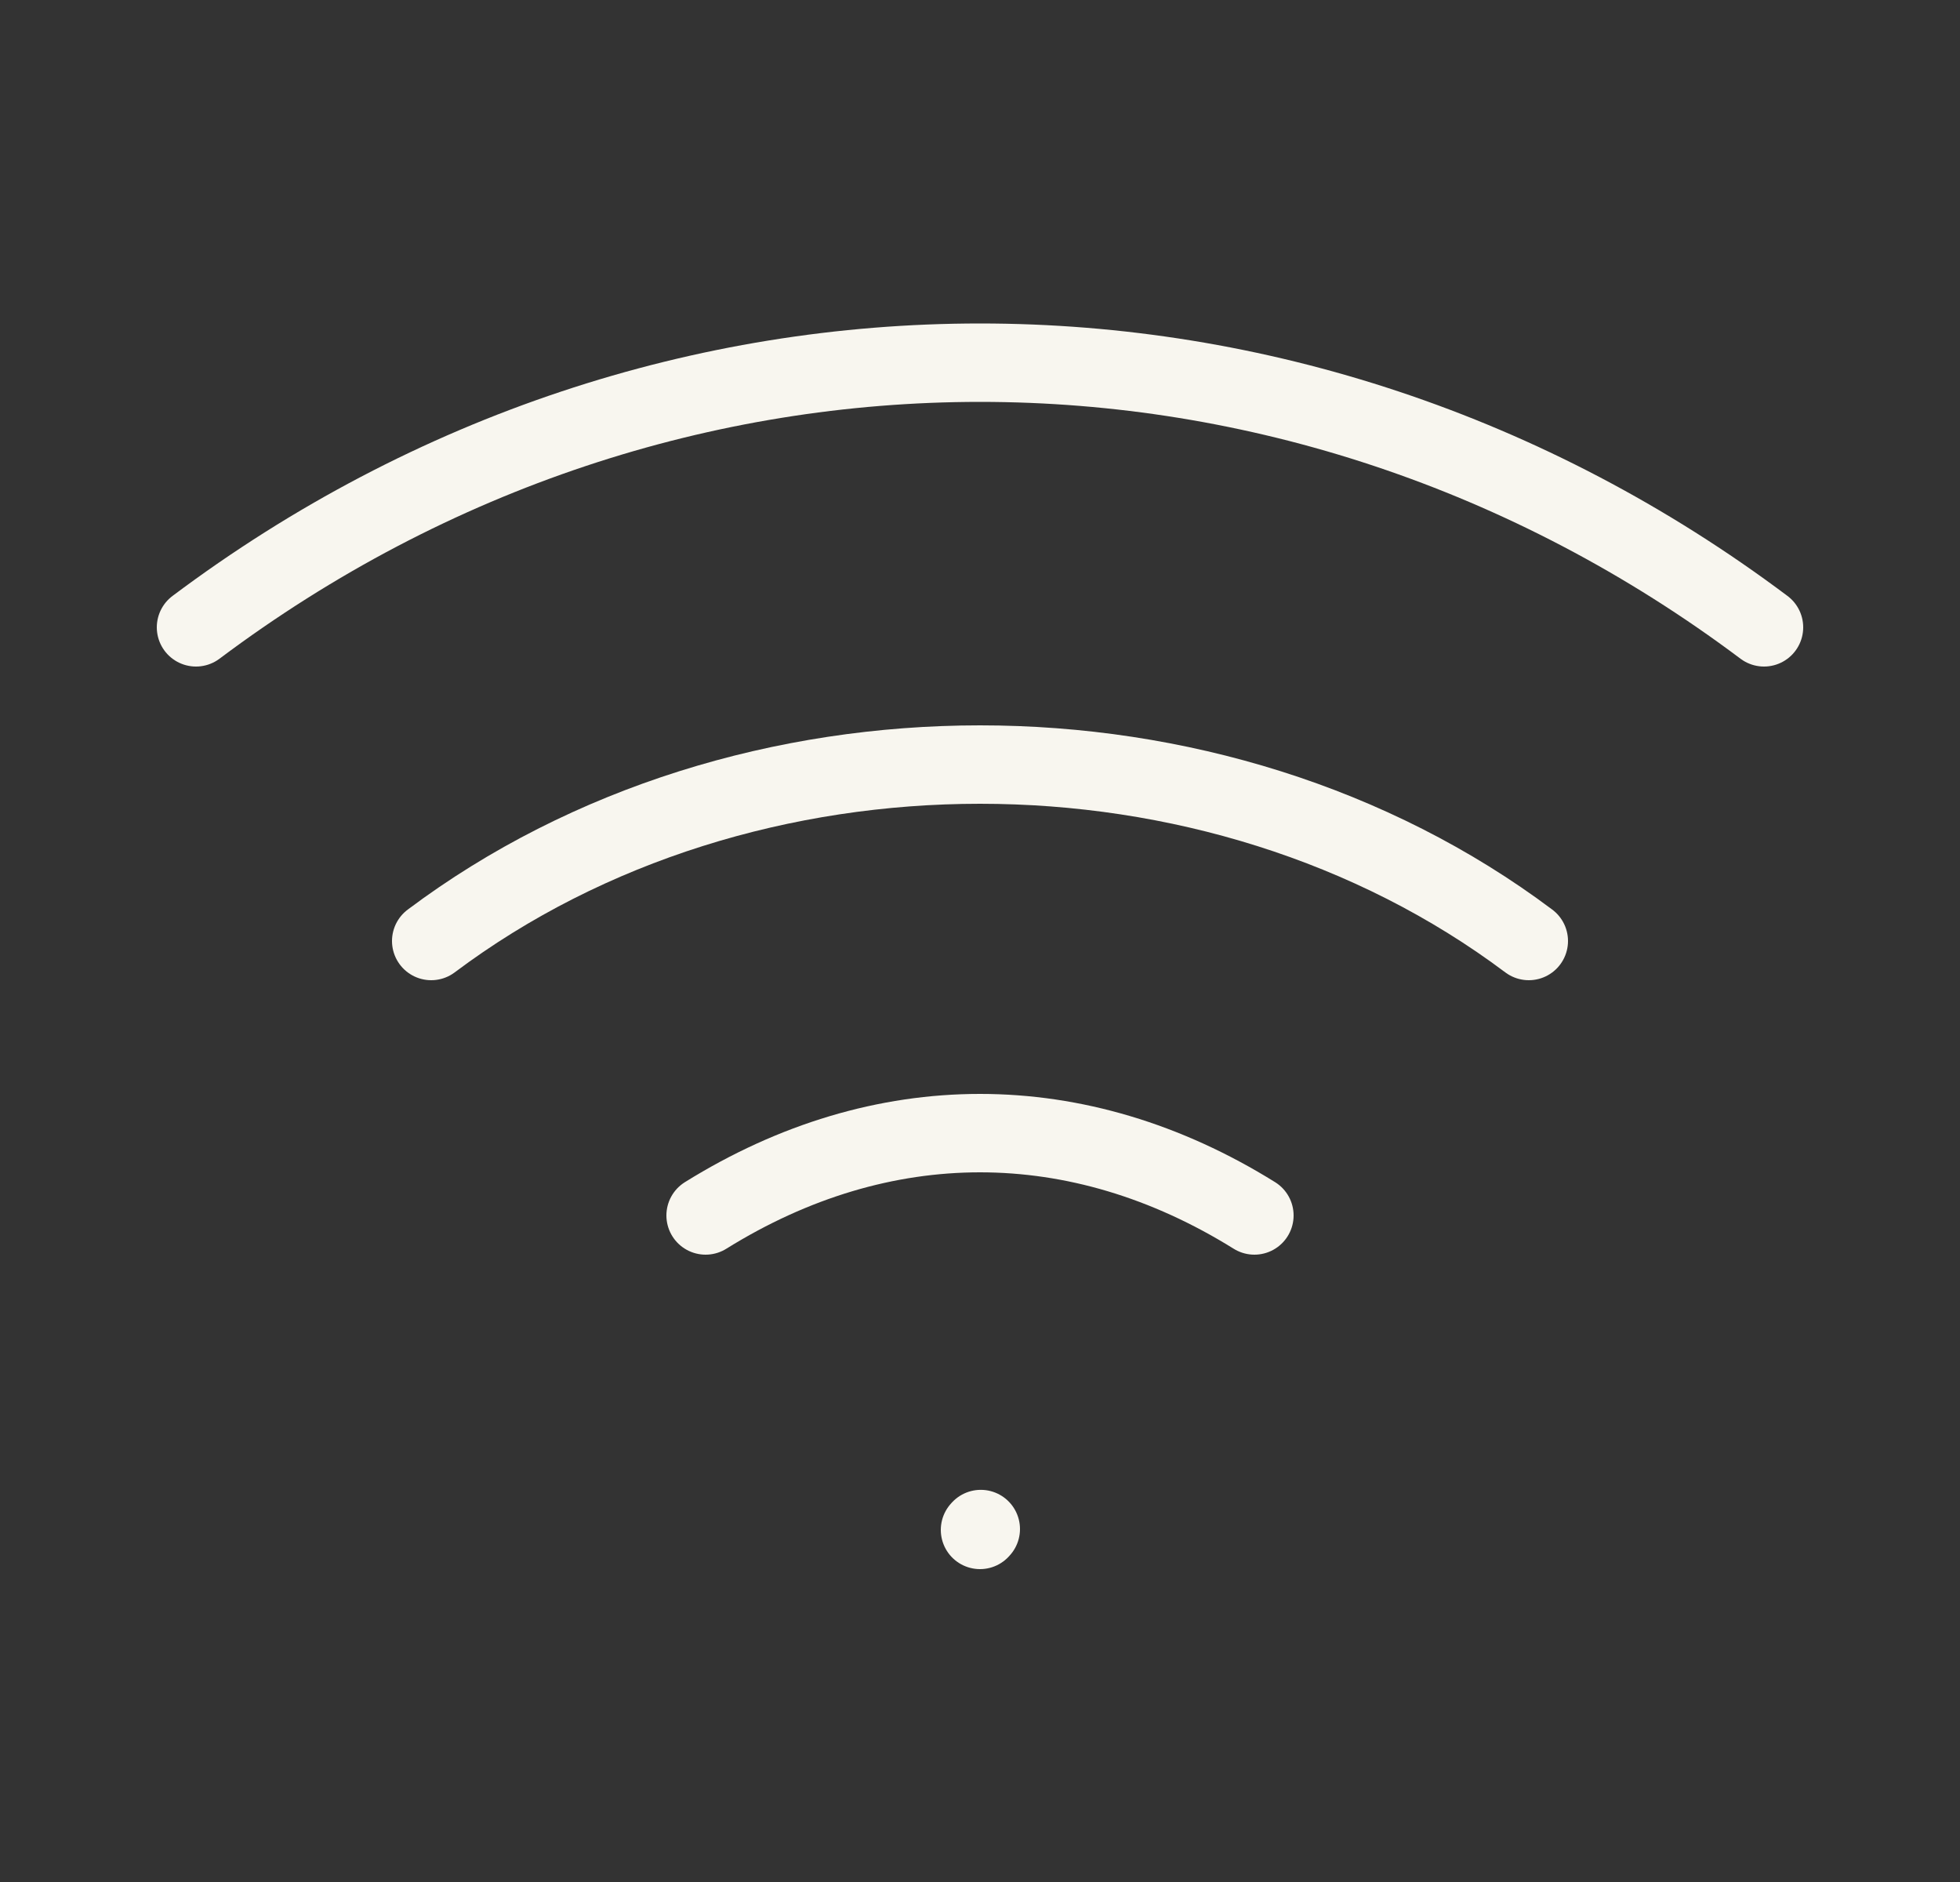 <?xml version="1.0" encoding="UTF-8"?>
<svg xmlns="http://www.w3.org/2000/svg" width="25" height="24" viewBox="0 0 25 24" fill="none">
  <rect x="0" y="0" width="25" height="24" fill="#333333" stroke="none"/>
  <path d="M12.5 19.51L12.51 19.499" stroke="#F8F6EF" stroke-linecap="round" stroke-linejoin="round"></path>
  <path d="M2.5 8C8.5 3.5 16.5 3.5 22.5 8" stroke="#F8F6EF" stroke-linecap="round" stroke-linejoin="round"></path>
  <path d="M5.5 12C9.5 9 15.5 9 19.5 12" stroke="#F8F6EF" stroke-linecap="round" stroke-linejoin="round"></path>
  <path d="M9 15.5C11.25 14.1 13.75 14.1 16 15.5" stroke="#F8F6EF" stroke-linecap="round" stroke-linejoin="round"></path>
</svg>
